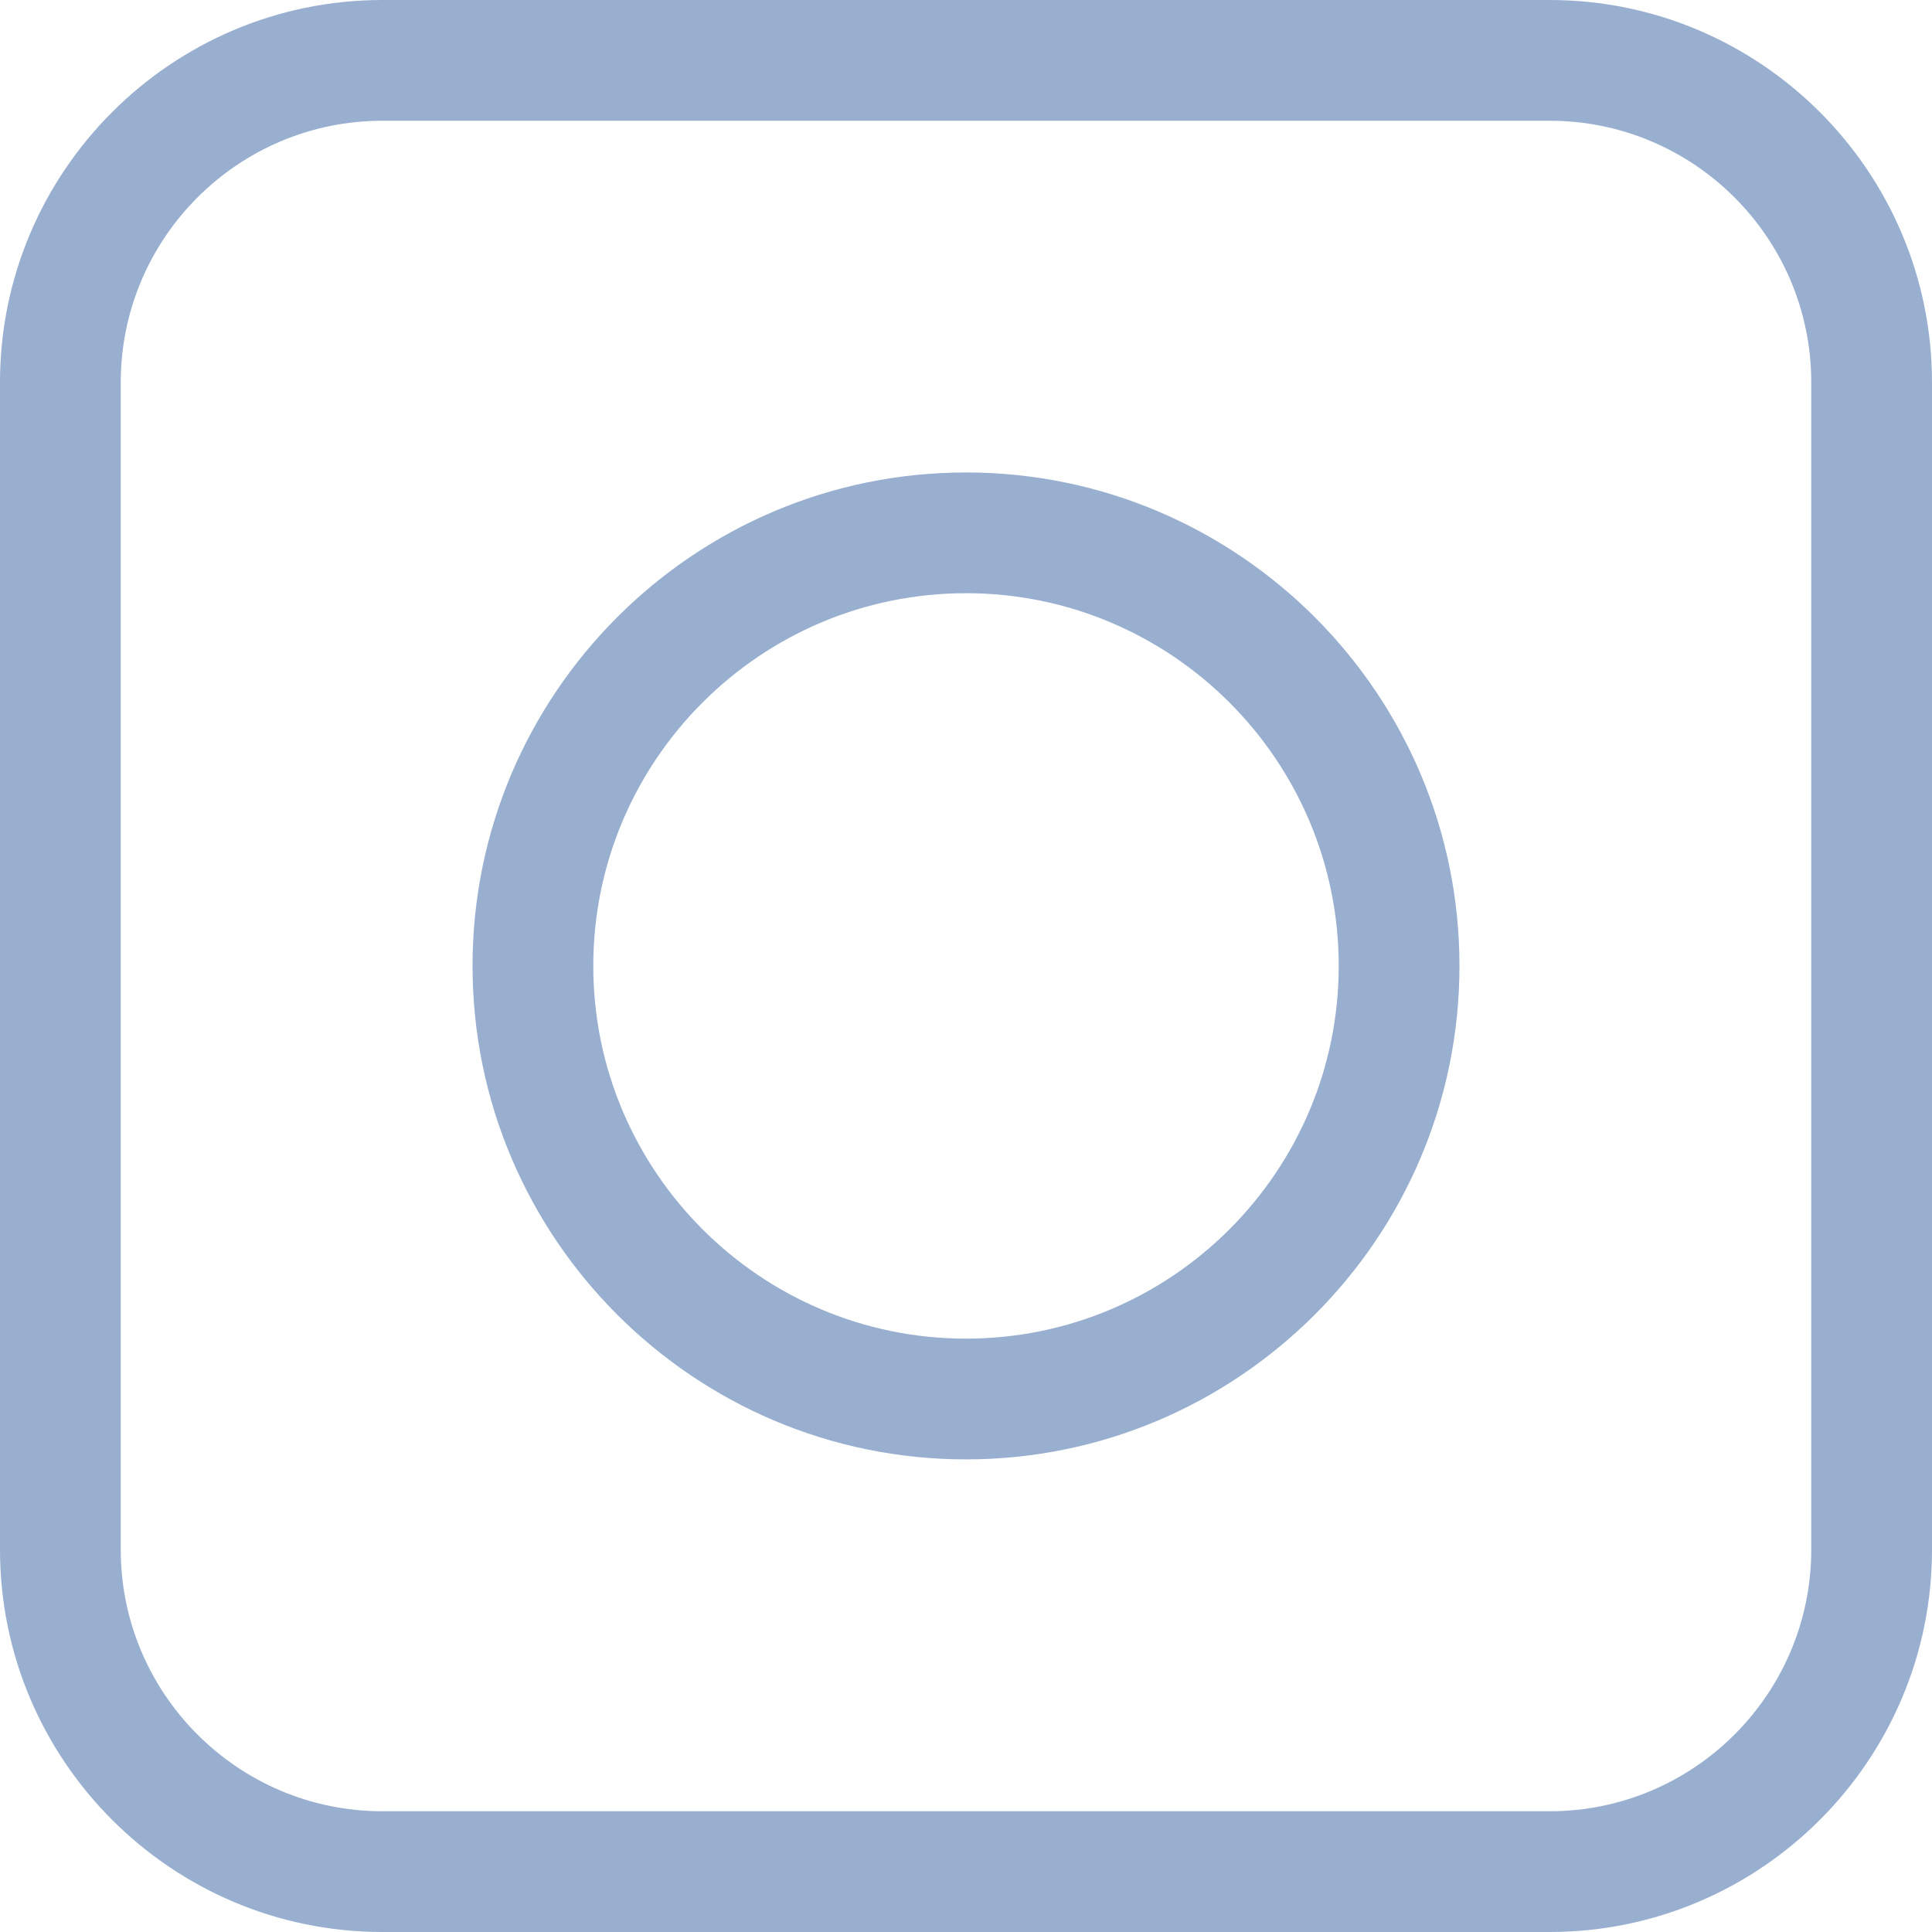 <svg width="24" height="24" viewBox="0 0 24 24" fill="none" xmlns="http://www.w3.org/2000/svg">
<path d="M4.75 24H19.25C21.869 24 24 21.869 24 19.25V4.75C24 2.131 21.869 0 19.25 0H4.75C2.131 0 0 2.131 0 4.75V19.25C0 21.869 2.131 24 4.75 24ZM1.5 4.75C1.5 2.958 2.958 1.5 4.75 1.5H19.25C21.042 1.5 22.5 2.958 22.5 4.75V19.25C22.5 21.042 21.042 22.5 19.25 22.5H4.75C2.958 22.5 1.5 21.042 1.5 19.25V4.75Z" fill="#99AFD0"/>
<path d="M12 18.129C15.38 18.129 18.13 15.379 18.13 11.999C18.13 8.619 15.38 5.869 12 5.869C8.62 5.869 5.87 8.619 5.87 11.999C5.87 15.379 8.62 18.129 12 18.129ZM12 7.369C14.553 7.369 16.63 9.446 16.63 11.999C16.63 14.552 14.553 16.629 12 16.629C9.447 16.629 7.37 14.552 7.37 11.999C7.37 9.446 9.447 7.369 12 7.369Z" fill="#99AFD0"/>
</svg>
